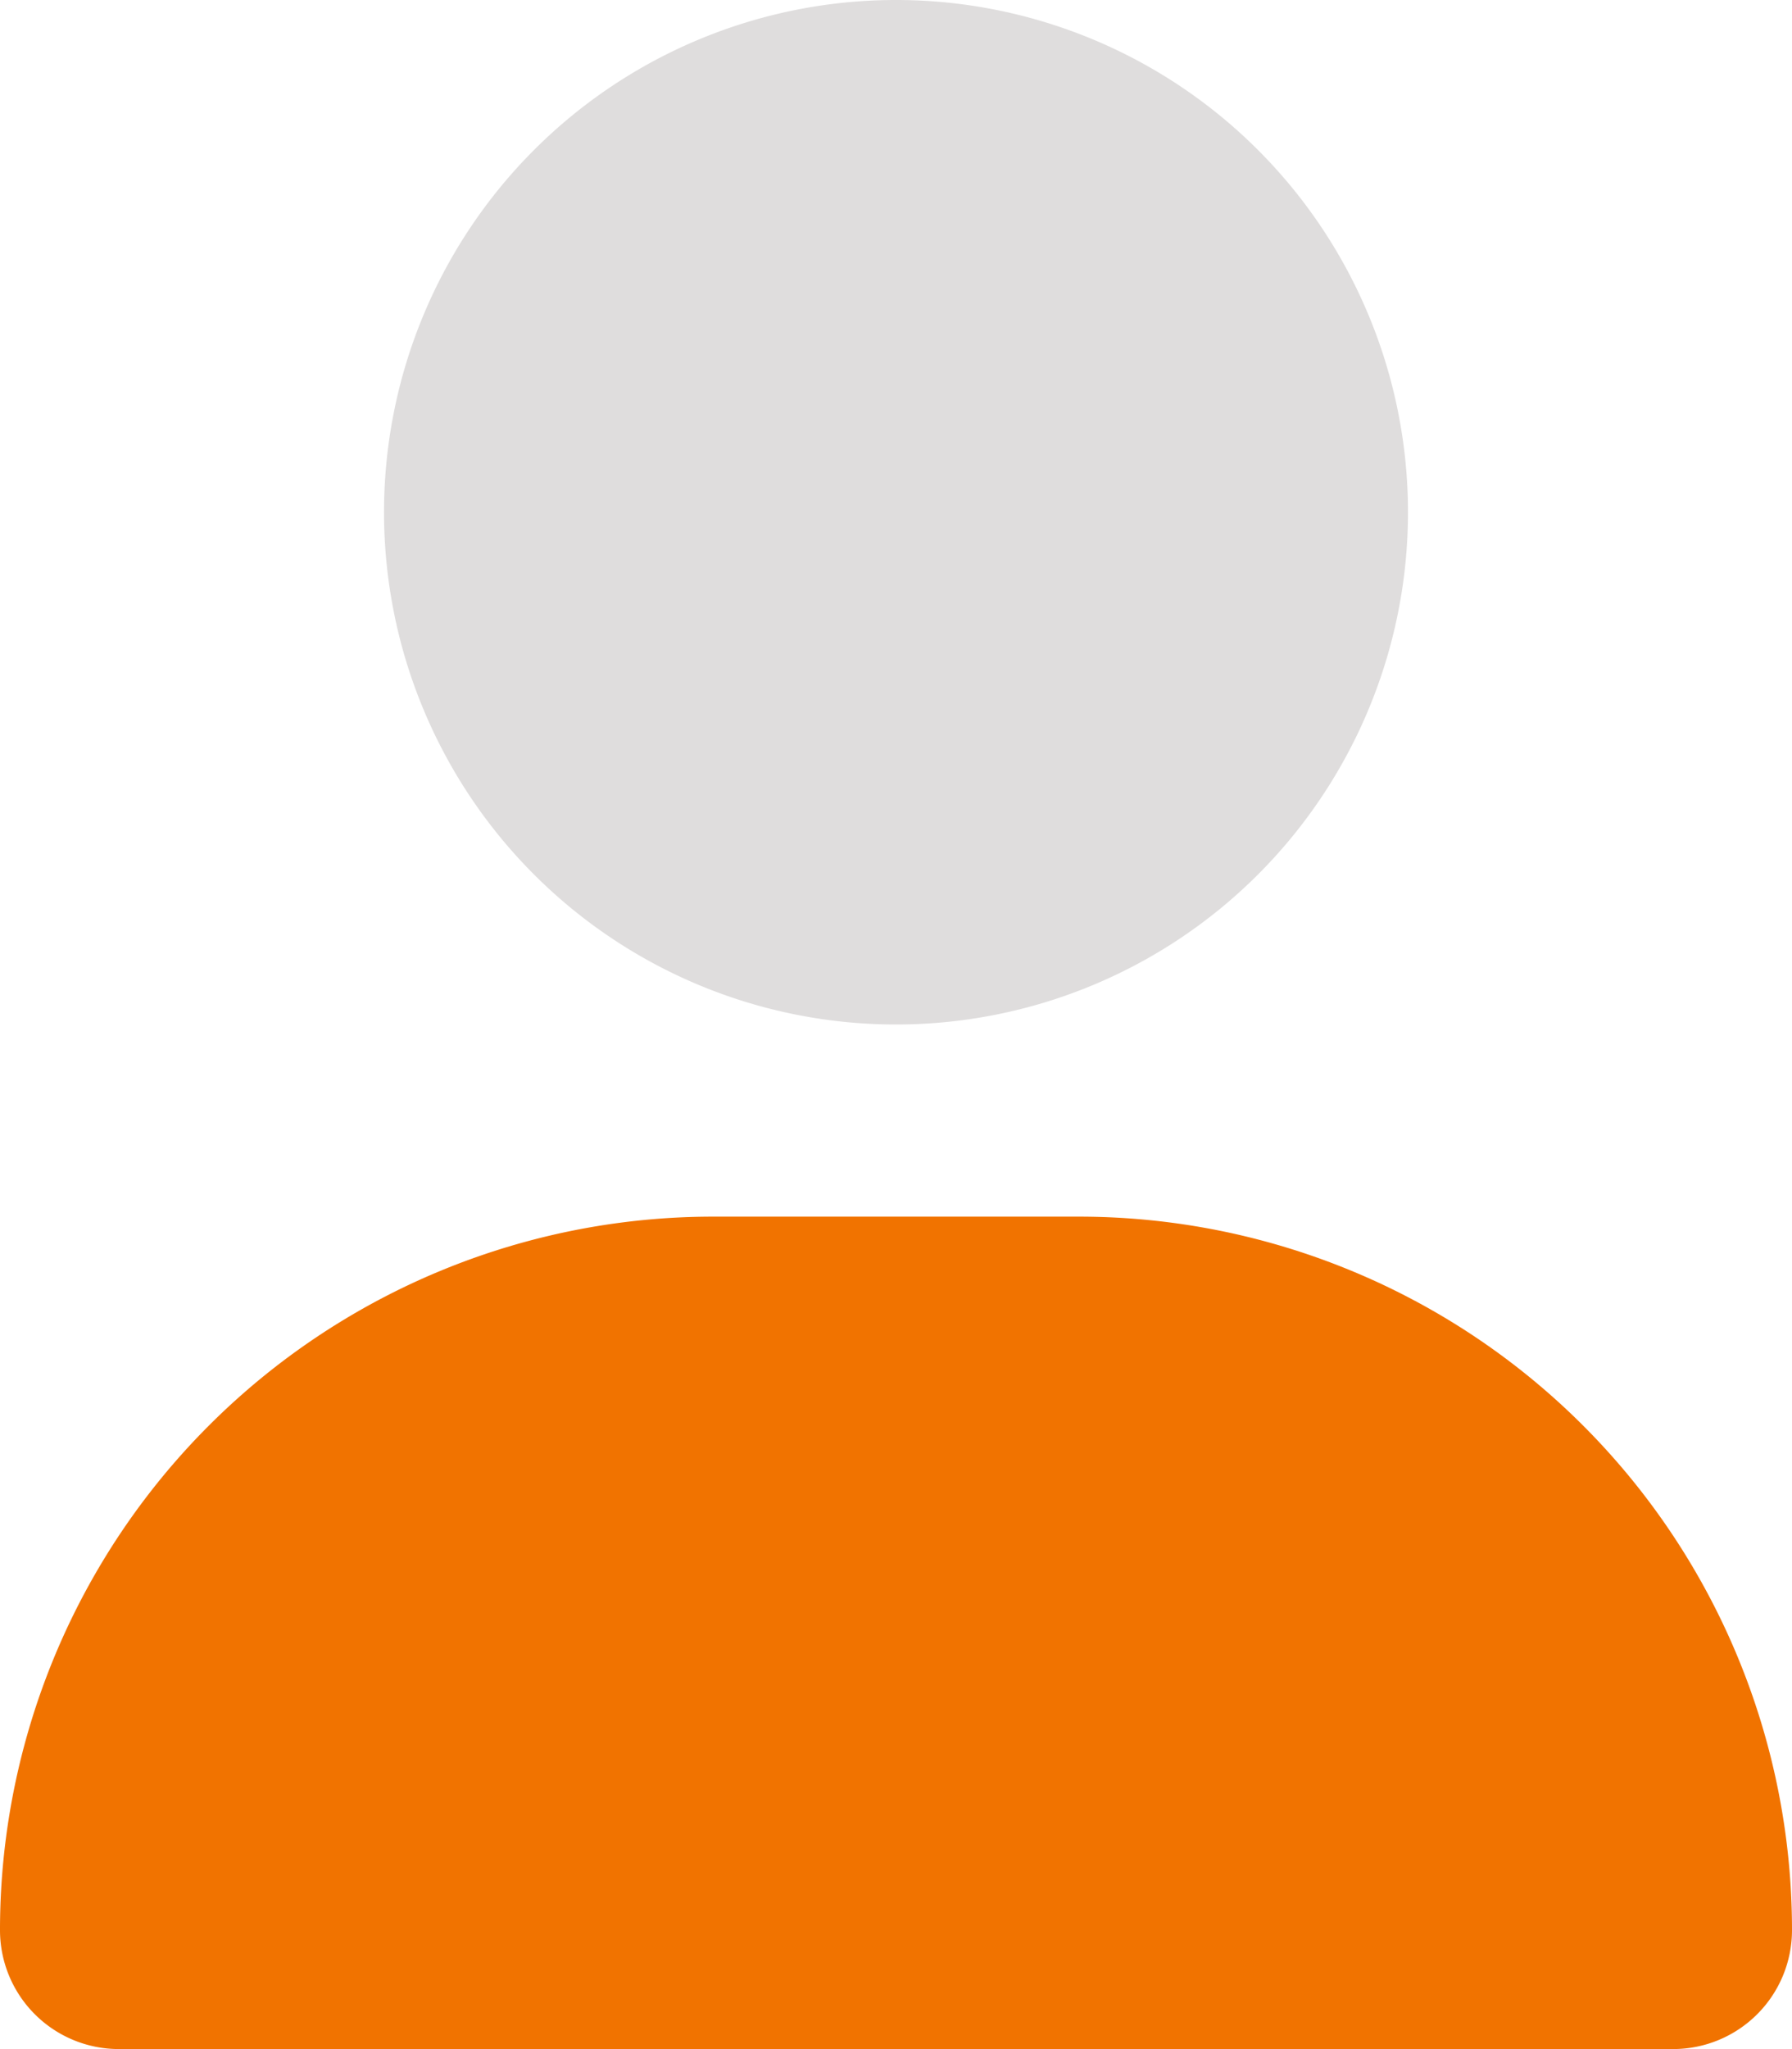 <svg xmlns="http://www.w3.org/2000/svg" id="user-duotone" width="29.72" height="33.966" viewBox="0 0 29.72 33.966"><path id="Path_3450" data-name="Path 3450" d="M0,315.828A11.826,11.826,0,0,1,11.828,304h6.063A11.826,11.826,0,0,1,29.72,315.828a1.971,1.971,0,0,1-1.97,1.97H1.97A1.971,1.971,0,0,1,0,315.828Z" transform="translate(0 -283.833)" fill="#f17300"></path><path id="Path_3451" data-name="Path 3451" d="M96,8.491a8.491,8.491,0,1,1,8.491,8.491A8.491,8.491,0,0,1,96,8.491Z" transform="translate(-89.631)" fill="#dfdddd"></path></svg>